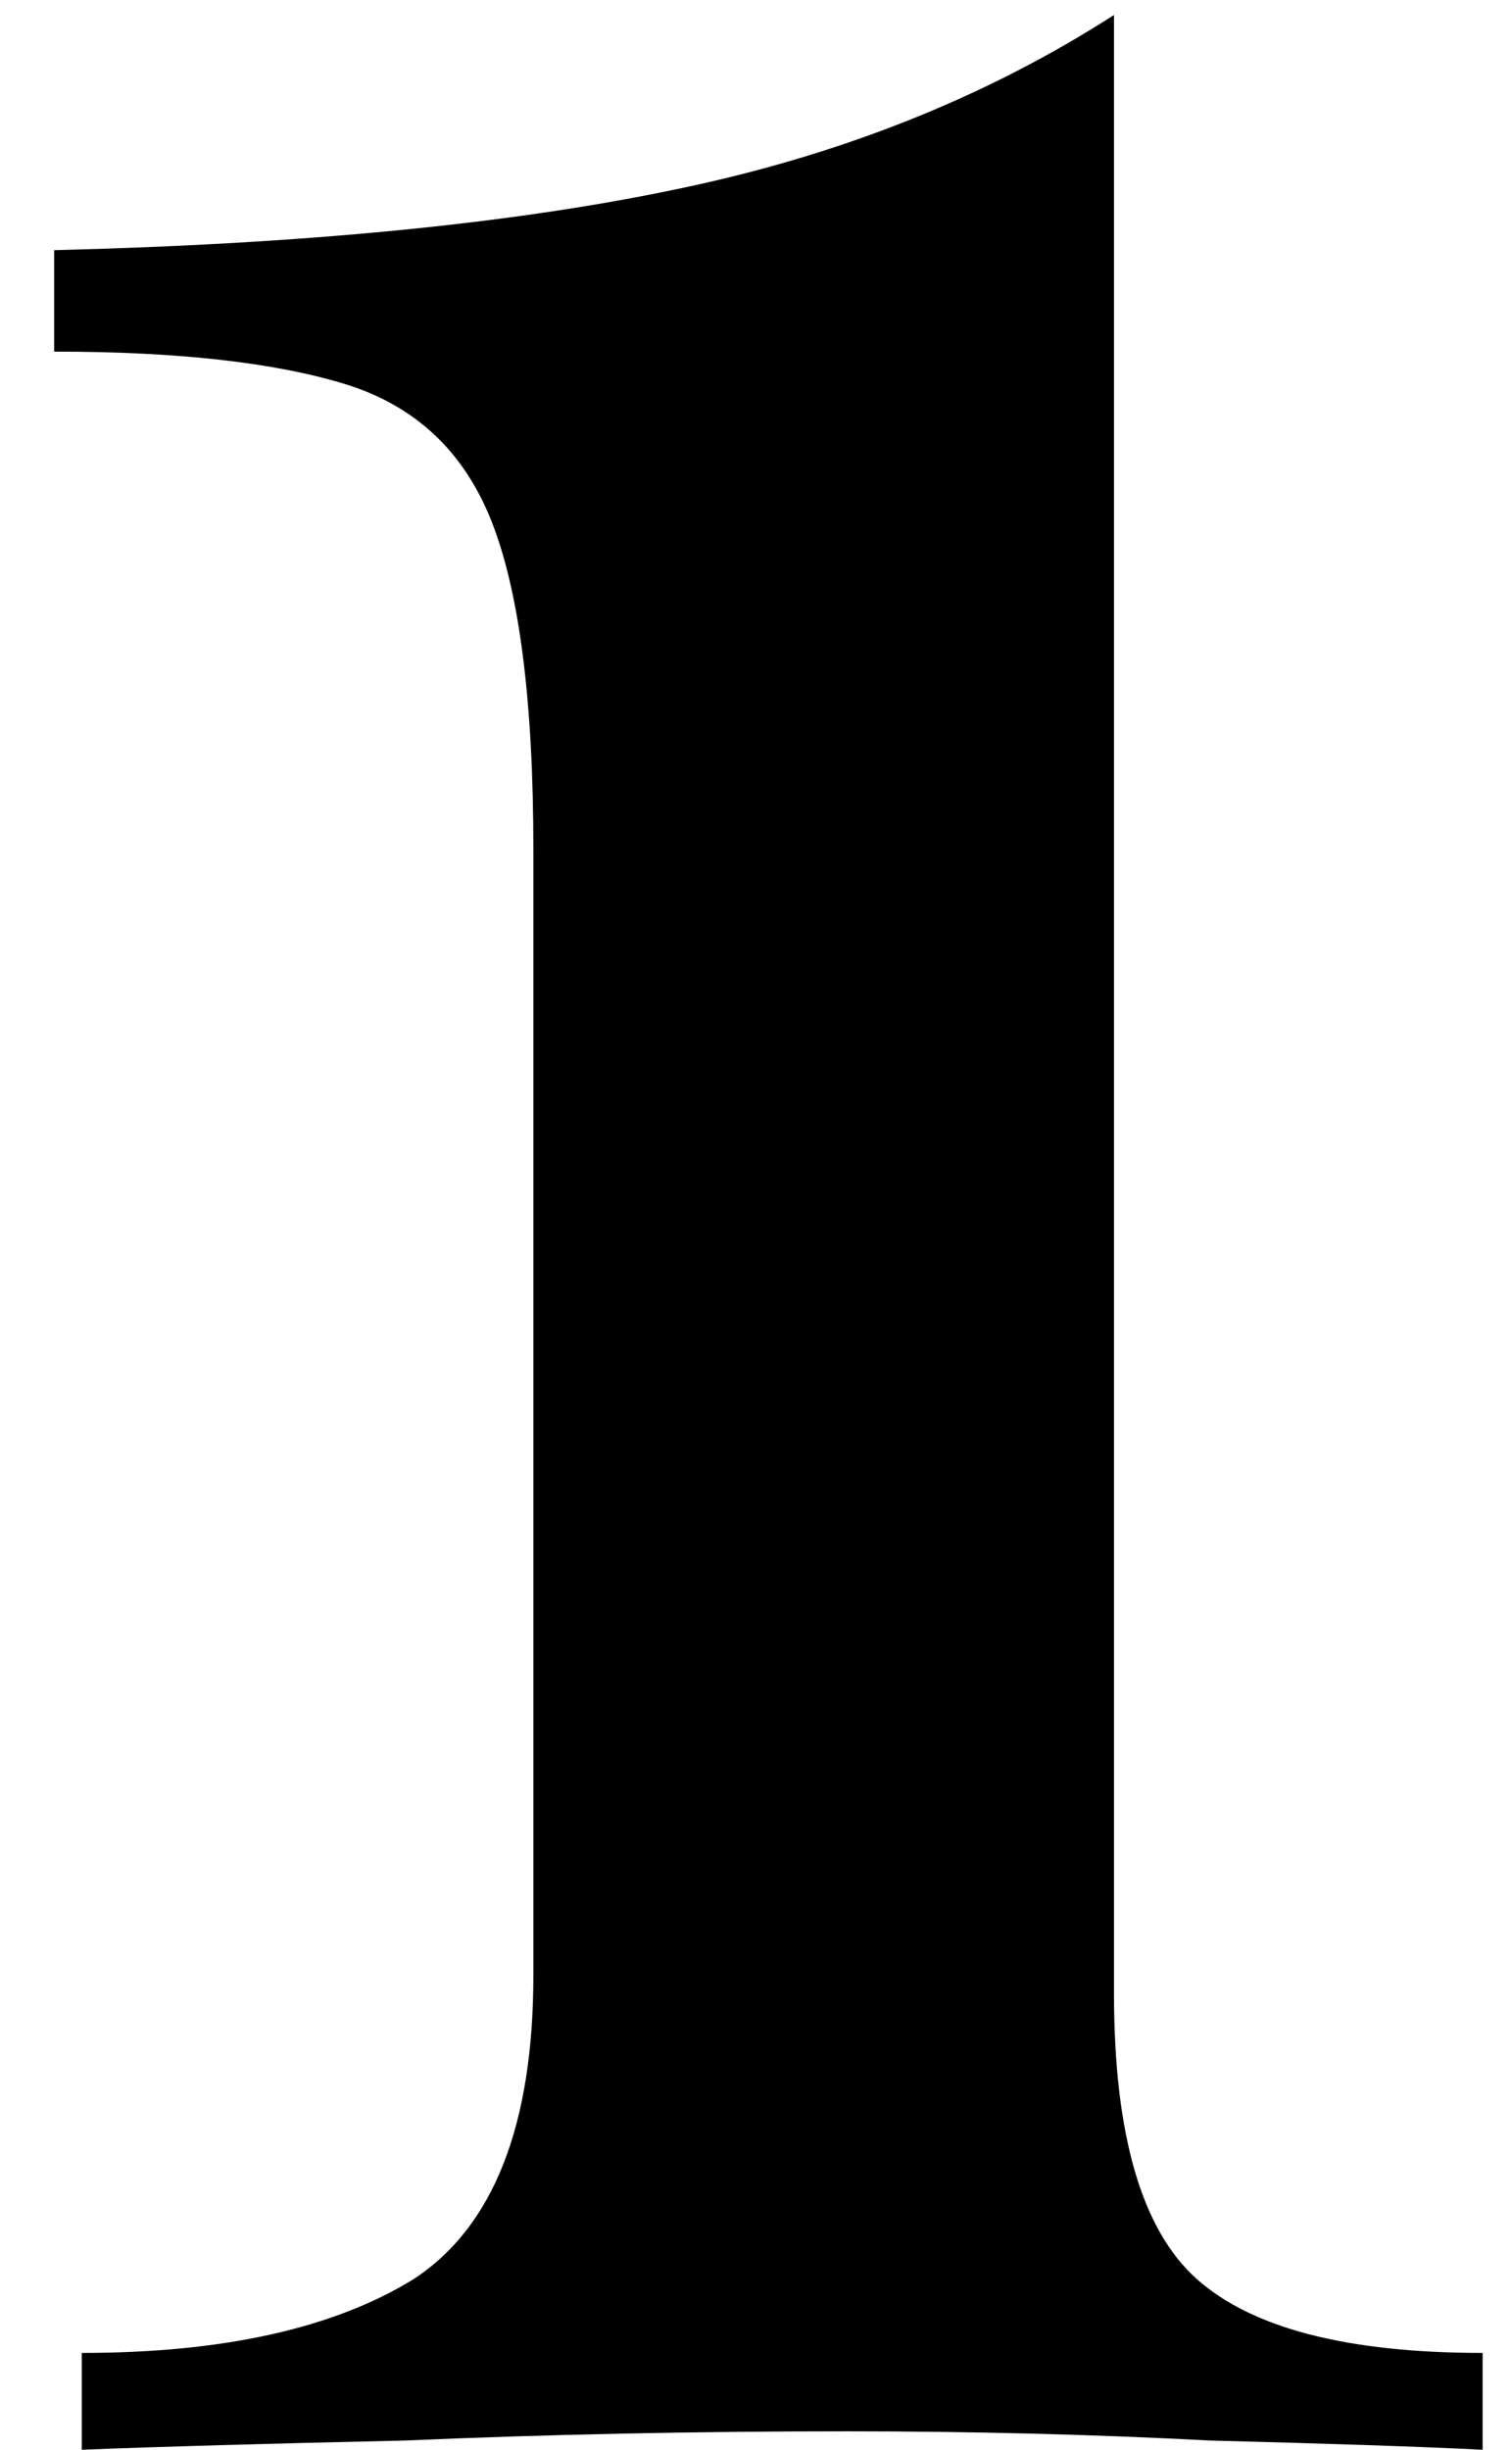 <svg xmlns="http://www.w3.org/2000/svg" width="21" height="34" viewBox="0 0 21 34" fill="none"><path d="M15.472 0.208V27.664C15.472 29.627 15.856 30.949 16.624 31.632C17.392 32.315 18.715 32.656 20.592 32.656V34C19.739 33.957 18.48 33.915 16.816 33.872C15.195 33.787 13.509 33.744 11.76 33.744C9.627 33.744 7.579 33.787 5.616 33.872C3.696 33.915 2.203 33.957 1.136 34V32.656C3.099 32.656 4.635 32.315 5.744 31.632C6.853 30.907 7.408 29.499 7.408 27.408V11.792C7.408 9.744 7.216 8.229 6.832 7.248C6.448 6.267 5.765 5.627 4.784 5.328C3.803 5.029 2.459 4.88 0.752 4.88V3.472C4.208 3.387 7.067 3.109 9.328 2.64C11.632 2.171 13.68 1.36 15.472 0.208Z" fill="black"></path></svg>